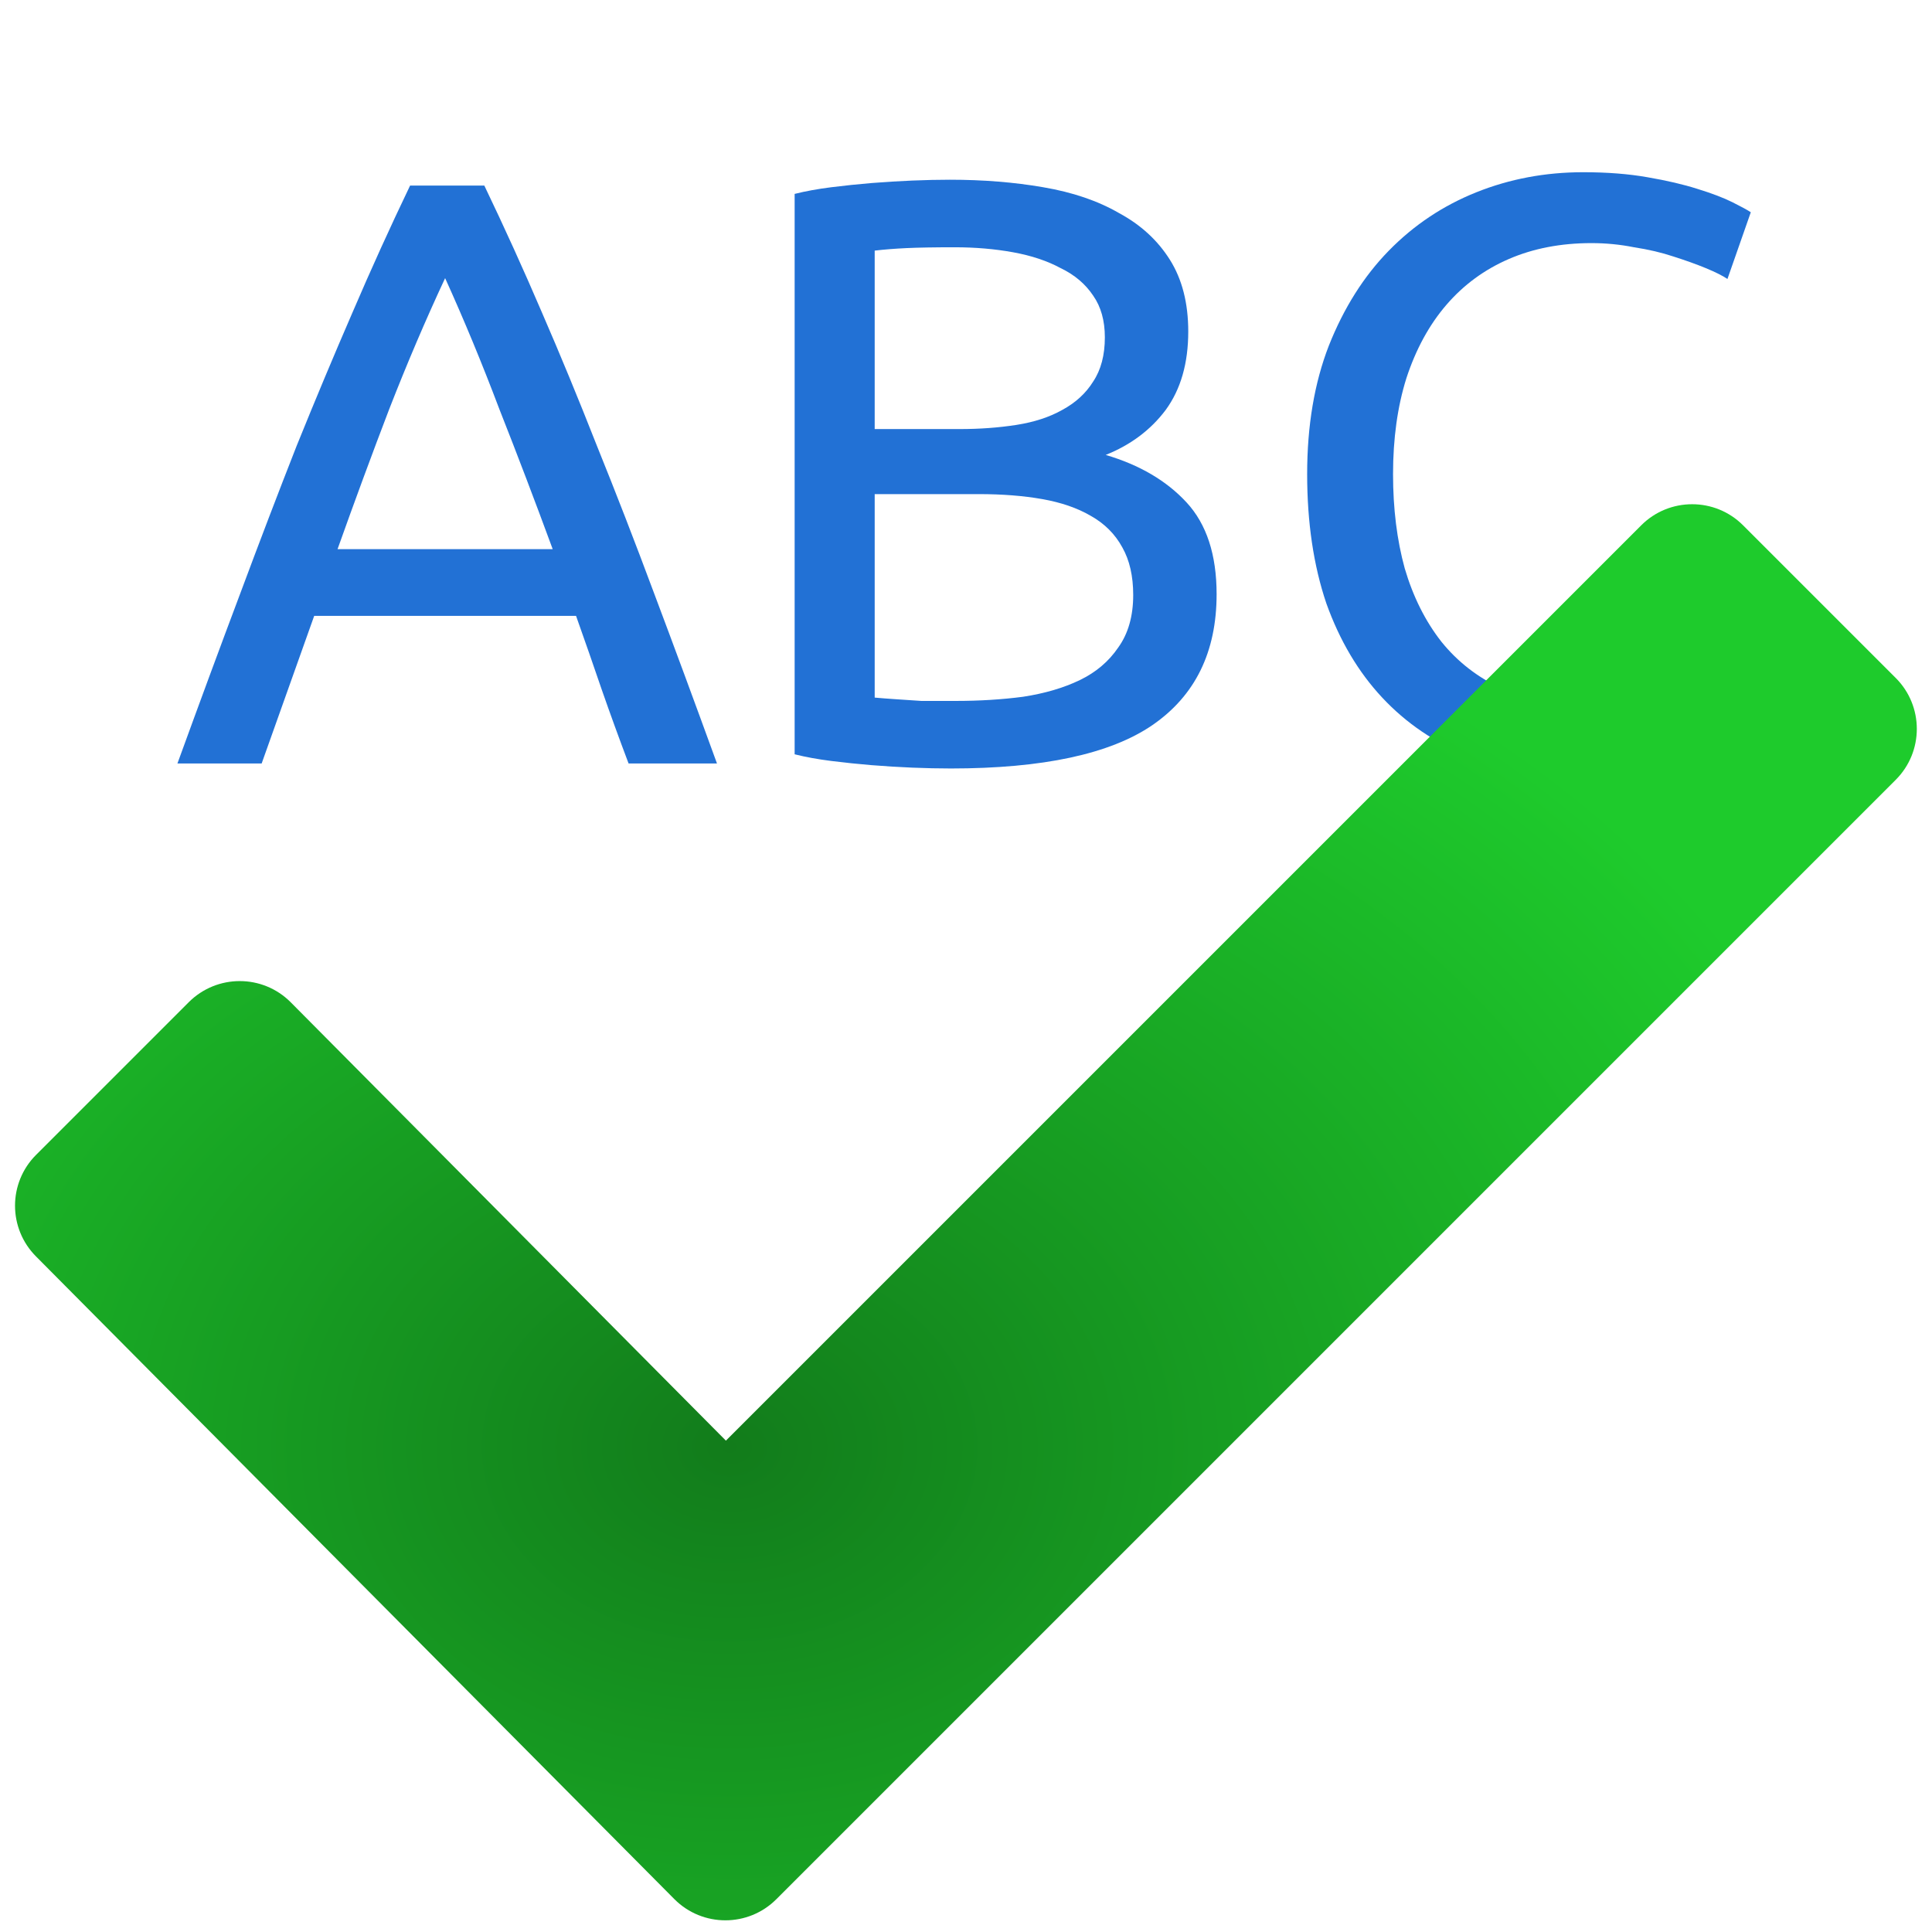 <?xml version="1.0" encoding="UTF-8" standalone="no"?>
<!-- Created with Inkscape (http://www.inkscape.org/) -->

<svg
   xmlns:dc="http://purl.org/dc/elements/1.1/"
   xmlns:cc="http://creativecommons.org/ns#"
   xmlns:rdf="http://www.w3.org/1999/02/22-rdf-syntax-ns#"
   xmlns:svg="http://www.w3.org/2000/svg"
   xmlns="http://www.w3.org/2000/svg"
   xmlns:xlink="http://www.w3.org/1999/xlink"
   xmlns:sodipodi="http://sodipodi.sourceforge.net/DTD/sodipodi-0.dtd"
   xmlns:inkscape="http://www.inkscape.org/namespaces/inkscape"
   width="128"
   height="128"
   viewBox="0 0 128 128"
   id="svg2"
   version="1.1"
   inkscape:version="0.92.4 5da689c313, 2019-01-14"
   sodipodi:docname="spell-check.svg">
  <defs
     id="defs4">
    <radialGradient
       inkscape:collect="always"
       xlink:href="#linearGradient4143"
       id="radialGradient4149"
       cx="5.927"
       cy="10.062"
       fx="5.927"
       fy="10.062"
       r="6.564"
       gradientTransform="matrix(1.247,-0.003,0.003,0.981,-1.487,-0.348)"
       gradientUnits="userSpaceOnUse" />
    <linearGradient
       inkscape:collect="always"
       id="linearGradient4143">
      <stop
         style="stop-color:#127c1b;stop-opacity:1"
         offset="0"
         id="stop4145" />
      <stop
         style="stop-color:#1ecb2c;stop-opacity:1"
         offset="1"
         id="stop4147" />
    </linearGradient>
    <radialGradient
       inkscape:collect="always"
       xlink:href="#linearGradient4143"
       id="radialGradient4152"
       cx="5.927"
       cy="10.062"
       fx="5.927"
       fy="10.062"
       r="6.564"
       gradientTransform="matrix(1.247,-0.003,0.003,0.981,-1.487,-0.348)"
       gradientUnits="userSpaceOnUse" />
    <radialGradient
       inkscape:collect="always"
       xlink:href="#linearGradient4143"
       id="radialGradient4160"
       cx="5.927"
       cy="10.062"
       fx="5.927"
       fy="10.062"
       r="6.564"
       gradientTransform="matrix(1.247,-0.003,0.003,0.981,-1.487,-0.348)"
       gradientUnits="userSpaceOnUse" />
    <radialGradient
       r="6.564"
       fy="10.062"
       fx="5.927"
       cy="10.062"
       cx="5.927"
       gradientTransform="matrix(1.247,-0.003,0.003,0.981,-1.487,-0.348)"
       gradientUnits="userSpaceOnUse"
       id="radialGradient4171"
       xlink:href="#linearGradient4143"
       inkscape:collect="always" />
    <radialGradient
       r="6.564"
       fy="10.062"
       fx="5.927"
       cy="10.062"
       cx="5.927"
       gradientTransform="matrix(1.247,-0.003,0.003,0.981,-1.487,-0.348)"
       gradientUnits="userSpaceOnUse"
       id="radialGradient4173"
       xlink:href="#linearGradient4143"
       inkscape:collect="always" />
  </defs>
  <sodipodi:namedview
     id="base"
     pagecolor="#ffffff"
     bordercolor="#666666"
     borderopacity="1.0"
     inkscape:pageopacity="0.0"
     inkscape:pageshadow="2"
     inkscape:zoom="5.6"
     inkscape:cx="104.1988"
     inkscape:cy="76.159655"
     inkscape:document-units="px"
     inkscape:current-layer="layer1"
     showgrid="false"
     units="px"
     inkscape:window-width="2560"
     inkscape:window-height="1400"
     inkscape:window-x="0"
     inkscape:window-y="40"
     inkscape:window-maximized="0" />
  <g
     inkscape:label="Layer 1"
     inkscape:groupmode="layer"
     id="layer1"
     transform="translate(0,-924.362)">
    <g
       style="font-style:normal;font-weight:normal;font-size:50px;line-height:125%;font-family:Sans;letter-spacing:0px;word-spacing:0px;fill:#2271d5;fill-opacity:1;stroke:none;stroke-width:1px;stroke-linecap:butt;stroke-linejoin:miter;stroke-opacity:1"
       id="text4133"
       transform="matrix(1.105,0,0,1.105,-4.275,-72.187)">
      <path
         d="m 41.557,947.63 q -0.85,-2.25 -1.6,-4.4 -0.75,-2.2 -1.55,-4.45 l -15.7,0 -3.15,8.85 -5.05,0 q 2,-5.5 3.75,-10.15 1.75,-4.7 3.4,-8.9 1.7,-4.2 3.35,-8 1.65,-3.85 3.45,-7.6 l 4.45,0 q 1.8,3.75 3.45,7.6 1.65,3.8 3.3,8 1.7,4.2 3.45,8.9 1.75,4.65 3.75,10.15 l -5.3,0 z m -4.55,-12.85 q -1.6,-4.35 -3.2,-8.4 -1.55,-4.1 -3.25,-7.85 -1.75,3.75 -3.35,7.85 -1.55,4.05 -3.1,8.4 l 12.9,0 z"
         id="path4138"
         inkscape:connector-curvature="0"
         style="fill:#2271d5;fill-opacity:1" />
      <path
         d="m 60.863,947.93 q -1.05,0 -2.3,-0.05 -1.2,-0.05 -2.45,-0.15 -1.2,-0.1 -2.4,-0.25 -1.2,-0.15 -2.2,-0.4 l 0,-33.6 q 1,-0.25 2.2,-0.4 1.2,-0.15 2.4,-0.25 1.25,-0.1 2.45,-0.15 1.2,-0.05 2.25,-0.05 3,0 5.6,0.45 2.65,0.45 4.55,1.55 1.95,1.05 3.05,2.8 1.1,1.75 1.1,4.3 0,2.85 -1.35,4.7 -1.35,1.8 -3.6,2.7 3.05,0.9 4.85,2.85 1.8,1.95 1.8,5.5 0,5.2 -3.85,7.85 -3.8,2.6 -12.1,2.6 z m -4.55,-16.45 0,12.2 q 0.55,0.05 1.3,0.1 0.65,0.05 1.5,0.1 0.9,0 2.05,0 2.15,0 4.05,-0.25 1.95,-0.3 3.4,-1 1.45,-0.7 2.3,-1.95 0.9,-1.25 0.9,-3.15 0,-1.7 -0.65,-2.85 -0.65,-1.2 -1.9,-1.9 -1.2,-0.7 -2.9,-1 -1.7,-0.3 -3.8,-0.3 l -6.25,0 z m 0,-3.9 5.1,0 q 1.8,0 3.4,-0.25 1.6,-0.25 2.75,-0.9 1.2,-0.65 1.85,-1.7 0.7,-1.05 0.7,-2.65 0,-1.5 -0.7,-2.5 -0.7,-1.05 -1.95,-1.65 -1.2,-0.65 -2.85,-0.95 -1.65,-0.3 -3.5,-0.3 -1.85,0 -2.9,0.05 -1.05,0.05 -1.9,0.15 l 0,10.7 z"
         id="path4140"
         inkscape:connector-curvature="0"
         style="fill:#2271d5;fill-opacity:1" />
      <path
         d="m 98.542,948.38 q -3.65,0 -6.65,-1.2 -3,-1.2 -5.15,-3.5 -2.15,-2.3 -3.35,-5.65 -1.15,-3.4 -1.15,-7.75 0,-4.35 1.3,-7.7 1.35,-3.4 3.6,-5.7 2.25,-2.3 5.25,-3.5 3,-1.2 6.4,-1.2 2.15,0 3.85,0.3 1.75,0.3 3,0.7 1.3,0.4 2.1,0.8 0.8,0.4 1.1,0.6 l -1.4,4 q -0.45,-0.3 -1.3,-0.65 -0.85,-0.35 -1.95,-0.7 -1.05,-0.35 -2.35,-0.55 -1.25,-0.25 -2.55,-0.25 -2.75,0 -4.95,0.95 -2.2,0.95 -3.75,2.75 -1.55,1.8 -2.4,4.4 -0.8,2.55 -0.8,5.75 0,3.1 0.7,5.65 0.75,2.55 2.2,4.4 1.45,1.8 3.6,2.8 2.2,1 5.1,1 3.35,0 5.55,-0.7 2.2,-0.7 3.3,-1.25 l 1.25,4 q -0.35,0.25 -1.25,0.65 -0.9,0.35 -2.25,0.7 -1.35,0.35 -3.15,0.6 -1.8,0.25 -3.9,0.25 z"
         id="path4142"
         inkscape:connector-curvature="0"
         style="fill:#2271d5;fill-opacity:1" />
    </g>
    <g
       transform="matrix(9.597,0,0,9.597,-8.597,928.982)"
       style="fill:url(#radialGradient4149);fill-opacity:1;fill-rule:evenodd;stroke:none;stroke-width:1"
       id="g8">
      <g
         style="fill:url(#radialGradient4173);fill-opacity:1"
         id="g10">
        <path
           inkscape:connector-curvature="0"
           d="m 13.983,4.199 -1.054,-1.054 c -0.194,-0.194 -0.509,-0.194 -0.703,0 l -6.319,6.319 -3.005,-3.027 c -0.194,-0.194 -0.508,-0.194 -0.703,0 l -1.054,1.054 c -0.194,0.194 -0.194,0.508 0,0.702 l 4.407,4.437 c 0.194,0.194 0.509,0.194 0.703,0 l 7.728,-7.728 c 0.194,-0.194 0.194,-0.509 0,-0.703"
           id="path12"
           style="fill:url(#radialGradient4171);fill-opacity:1" />
      </g>
    </g>
  </g>
</svg>

